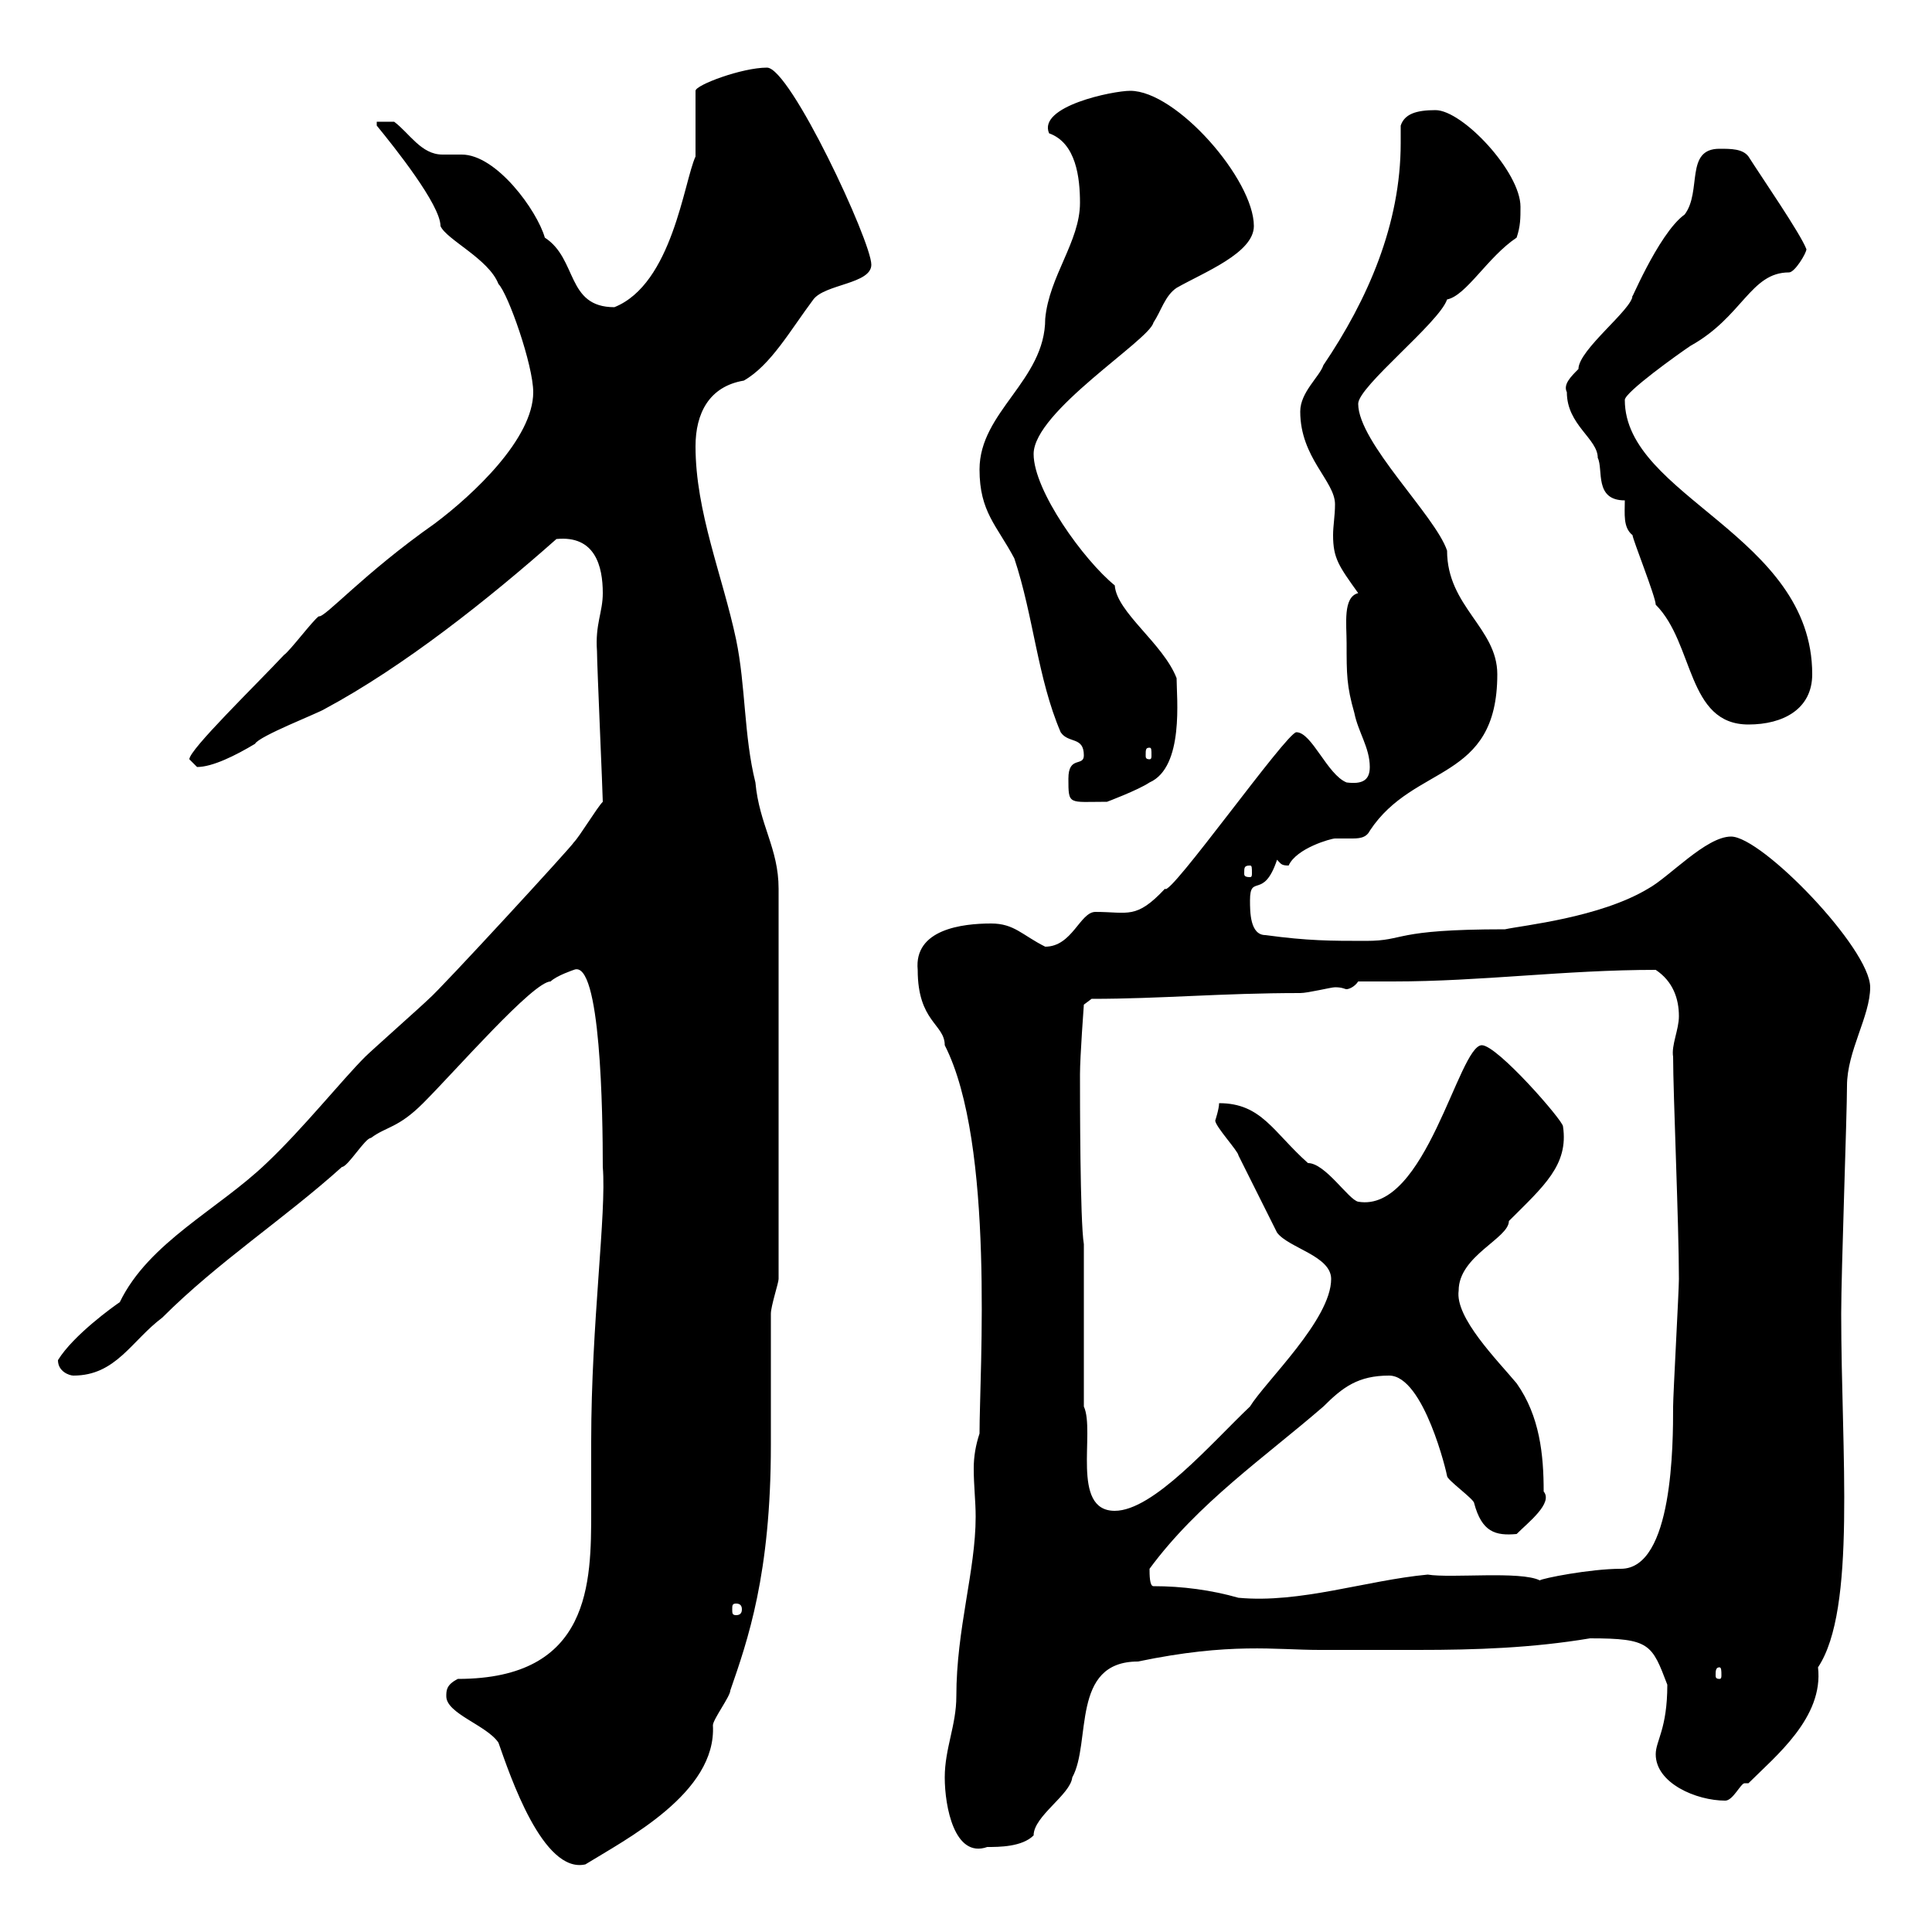 <svg xmlns="http://www.w3.org/2000/svg" xmlns:xlink="http://www.w3.org/1999/xlink" width="300" height="300"><path d="M69.30 263.40C69.30 266.10 75.60 267.90 77.40 270.60C79.20 275.70 84.30 291 90.90 289.50C97.20 285.60 111.30 278.40 110.70 267.90C110.70 267 113.40 263.40 113.40 262.50C116.10 254.70 119.70 244.50 119.70 224.40L119.70 222C119.70 219 119.70 206.40 119.70 204C119.70 202.80 120.90 199.20 120.90 198.60L120.90 138C120.90 131.70 117.90 128.10 117.30 121.50C115.50 114.30 115.80 106.50 114.30 99.30C112.20 89.40 108 79.50 108 69.30C108 64.20 110.10 60 115.50 59.10C119.70 56.70 122.70 51.30 126.30 46.50C128.10 44.10 135.30 44.10 135.30 41.10C135.30 37.50 122.70 10.50 119.10 10.50C115.20 10.50 108 13.20 108 14.10L108 24.30C106.20 28.20 104.40 44.10 95.40 47.70C87.90 47.70 89.70 40.20 84.60 36.90C83.40 32.70 77.10 24 71.70 24C70.80 24 69.90 24 68.70 24C65.40 24 63.60 20.70 61.20 18.90L58.50 18.90C58.50 18.90 58.50 19.50 58.50 19.50C61.20 22.80 68.40 31.80 68.40 35.10C69.30 37.20 75.90 40.20 77.40 44.10C78.90 45.60 82.80 56.70 82.80 60.90C82.80 68.10 73.50 76.80 67.50 81.30C56.40 89.10 50.40 96 49.50 95.70C48.60 96.30 45 101.10 44.10 101.70C39.60 106.50 29.40 116.40 29.40 117.90C29.40 117.90 30.60 119.10 30.60 119.10C33 119.10 36.60 117.30 39.60 115.50C40.20 114.30 49.50 110.70 50.40 110.10C62.70 103.50 75.90 93 86.40 83.70C92.40 83.10 93.60 87.90 93.60 92.10C93.60 95.10 92.40 96.90 92.70 101.10C92.70 103.20 93.60 123.30 93.60 124.50C92.70 125.40 90 129.90 89.10 130.80C89.10 131.10 68.40 153.60 66.60 155.10C65.70 156 57.60 163.20 56.70 164.10C53.10 167.70 47.10 175.20 41.40 180.60C33.90 187.80 23.10 192.90 18.60 202.20C17.70 202.80 11.40 207.30 9 211.20C9 213 10.80 213.60 11.40 213.60C18 213.60 20.40 208.20 25.20 204.60C33.90 195.90 44.10 189.30 53.10 181.20C54 181.20 56.70 176.70 57.60 176.70C60 174.90 61.80 175.20 65.70 171.30C70.80 166.20 82.80 152.40 85.50 152.40C86.40 151.50 89.10 150.60 89.10 150.60C93.30 148.80 93.60 173.10 93.60 181.20C94.20 188.40 91.80 205.50 91.80 223.80C91.80 227.40 91.80 231 91.80 234.60C91.80 245.70 91.80 260.70 71.10 260.70C69.30 261.60 69.30 262.50 69.30 263.40ZM146.70 276C146.70 280.50 148.20 288.60 153.30 286.80C155.10 286.80 158.70 286.80 160.50 285C160.50 282 166.20 278.70 166.50 276C169.50 270.60 166.20 258 176.70 258C191.10 255 198 256.20 204.90 256.20C209.70 256.20 215.10 256.20 220.20 256.20C229.20 256.20 237.90 255.90 246.90 254.40C256.20 254.40 256.50 255.30 258.90 261.60C258.90 268.50 257.10 270.30 257.10 272.40C257.10 276.90 263.40 279.60 267.90 279.60C269.10 279.60 270.30 276.90 270.90 276.90C270.90 276.90 271.50 276.90 271.50 276.90C275.70 272.70 283.20 266.70 282.30 258.90C288.30 249.90 285.90 225.60 285.90 204C285.90 197.40 286.80 173.10 286.80 168.60C286.80 163.20 290.40 157.80 290.40 153.30C290.40 147.30 273.60 129.90 268.80 129.90C264.90 129.90 259.20 136.20 255.90 138C248.40 142.50 236.40 143.70 233.70 144.30C216 144.30 218.40 146.10 212.10 146.10C206.70 146.10 203.10 146.10 196.50 145.20C194.10 145.20 194.10 141.60 194.10 139.80C194.10 135.60 196.20 139.80 198.30 133.50C198.90 134.10 198.90 134.40 200.10 134.40C201.30 131.70 206.70 130.20 207.30 130.20C207.90 130.20 209.10 130.20 209.70 130.20C210.90 130.20 212.10 130.20 212.70 129C219.60 118.50 232.50 121.50 232.50 104.70C232.50 97.50 224.70 94.20 224.70 85.50C222.90 80.10 210.90 68.70 210.90 62.70C210.90 60 223.50 50.10 224.70 46.50C227.70 45.90 231 39.90 235.50 36.90C236.10 35.10 236.10 33.90 236.10 32.10C236.10 26.70 227.10 17.10 222.90 17.10C219.90 17.10 218.10 17.70 217.50 19.50C217.50 20.40 217.50 21.30 217.50 22.20C217.50 34.80 212.40 46.50 205.50 56.70C204.90 58.50 201.90 60.90 201.90 63.90C201.90 71.10 207.30 74.70 207.30 78.30C207.30 80.10 207 81.60 207 83.10C207 86.70 207.90 87.90 210.90 92.10C208.50 92.70 209.10 96.90 209.10 99.90C209.10 104.70 209.10 106.50 210.30 110.70C210.90 113.70 212.70 116.10 212.70 119.10C212.70 121.20 211.50 121.80 209.10 121.50C206.10 120.30 203.70 113.70 201.30 113.70C199.80 113.70 181.50 139.50 180.90 138C176.40 142.80 175.20 141.60 170.10 141.60C167.70 141.60 166.50 147 162.30 147C158.70 145.20 157.50 143.40 153.90 143.40C149.40 143.40 141.90 144.30 142.50 150.60C142.50 158.70 146.70 159 146.70 162.30C154.50 177.60 152.10 213 152.10 222.60C151.50 224.40 151.20 226.20 151.20 228C151.20 230.70 151.50 233.10 151.50 235.50C151.50 243.90 148.50 252.90 148.50 263.40C148.50 267.90 146.70 271.50 146.70 276ZM267 258.90C267.30 258.90 267.30 259.50 267.30 260.10C267.30 260.40 267.30 260.70 267 260.70C266.40 260.70 266.40 260.40 266.40 260.10C266.40 259.50 266.40 258.90 267 258.90ZM114.30 249C114.90 249 115.20 249.30 115.20 249.90C115.20 250.50 114.90 250.80 114.30 250.80C113.70 250.80 113.70 250.50 113.70 249.90C113.70 249.30 113.70 249 114.30 249ZM178.50 243.60C186 233.40 196.50 226.20 205.50 218.40C208.50 215.40 210.90 213.60 215.70 213.60C221.10 213.60 224.70 228.90 224.70 229.20C224.70 229.80 228.90 232.80 228.90 233.40C230.10 237.90 232.20 238.50 235.50 238.20C237.30 236.40 241.20 233.40 239.70 231.60C239.70 225.90 239.10 219.90 235.50 214.80C232.50 211.20 225.90 204.60 226.50 200.40C226.50 195 234.30 192.30 234.30 189.60C239.70 184.20 243.60 180.90 242.70 174.90C242.70 174 232.50 162.30 230.10 162.30C226.50 162.30 221.40 188.40 210.90 186.60C209.40 186.30 205.80 180.60 203.10 180.60C197.70 175.80 195.90 171.30 189.30 171.30C189.30 172.20 188.70 174 188.70 174C188.70 174.90 192.30 178.80 192.30 179.40C194.70 184.20 195.90 186.60 198.30 191.40C200.10 193.80 206.70 195 206.70 198.60C206.70 204.90 196.50 214.50 194.10 218.40C188.10 224.10 179.10 234.60 173.10 234.60C166.20 234.60 170.10 222.30 168.30 218.40L168.30 193.20C167.70 189.60 167.70 170.40 167.70 166.80C167.70 164.10 168.30 156 168.30 156L169.50 155.10C180.30 155.10 189.60 154.20 201.90 154.20C203.10 154.20 206.70 153.30 207.30 153.30C208.50 153.30 208.80 153.60 209.10 153.60C209.40 153.60 210.30 153.30 210.90 152.40C212.70 152.40 214.50 152.40 216.30 152.40C230.10 152.40 243 150.60 257.10 150.60C259.80 152.40 260.70 155.10 260.70 157.80C260.70 159.90 259.50 162.30 259.80 164.10C259.80 169.80 260.70 190.20 260.70 198.60C260.70 200.40 259.80 216.60 259.80 218.40C259.80 224.10 259.80 243.60 251.70 243.60C246.90 243.60 239.40 245.10 239.10 245.40C236.10 243.90 225.30 245.10 221.70 244.50C212.10 245.40 201.90 249 192.30 248.10C188.10 246.90 183.60 246.30 179.10 246.30C178.50 246.30 178.50 244.50 178.50 243.60ZM194.10 134.40C194.40 134.40 194.40 134.70 194.40 135.60C194.40 135.90 194.40 136.20 194.10 136.20C193.20 136.20 193.20 135.90 193.20 135.60C193.20 134.70 193.20 134.40 194.10 134.40ZM165.90 120.90C165.90 125.10 165.90 124.50 171.90 124.50C171.90 124.50 176.70 122.70 178.50 121.50C183.90 119.10 182.70 108.30 182.70 105.30C180.60 99.90 173.40 95.10 173.10 90.90C168.30 87 160.50 76.20 160.50 70.50C160.50 63.90 178.50 52.80 179.10 50.10C180.30 48.30 180.90 45.90 182.70 44.70C186.90 42.30 194.70 39.30 194.70 35.10C194.70 27.90 182.70 14.10 175.50 14.10C172.80 14.10 161.10 16.50 162.90 20.70C167.10 22.20 167.70 27.60 167.70 31.50C167.70 37.50 162.90 42.90 162.30 49.50C162.30 59.10 152.10 63.90 152.10 72.90C152.10 79.50 154.80 81.60 157.50 86.70C160.50 95.70 161.10 105.30 164.70 113.70C165.90 115.50 168.30 114.30 168.30 117.30C168.30 119.10 165.90 117.30 165.90 120.90ZM178.50 116.10C178.80 116.10 178.80 116.40 178.80 117.30C178.80 117.60 178.80 117.90 178.50 117.90C177.90 117.90 177.90 117.60 177.90 117.30C177.90 116.40 177.90 116.10 178.50 116.10ZM243.30 60.90C243.30 66 248.10 68.10 248.10 71.10C249 72.90 247.50 77.70 252.30 77.70C252.30 79.80 252 81.90 253.50 83.10C253.50 83.70 257.10 92.70 257.10 93.90C263.10 99.90 261.90 112.50 271.50 112.50C276.90 112.50 281.40 110.10 281.40 104.70C281.40 83.10 252.30 77.10 252.30 62.10C252.30 60.90 260.70 54.90 262.50 53.70C270.60 49.20 271.80 42.30 277.80 42.30C278.70 42.30 280.50 39.30 280.50 38.70C279.60 36.30 273.60 27.60 271.50 24.30C270.60 23.10 268.80 23.10 267 23.10C261.60 23.10 264.30 29.70 261.60 33.30C257.40 36.30 252.60 48.30 253.50 45.90C253.50 48 245.10 54.30 245.10 57.30C243.90 58.50 242.70 59.70 243.30 60.90Z"/></svg>
